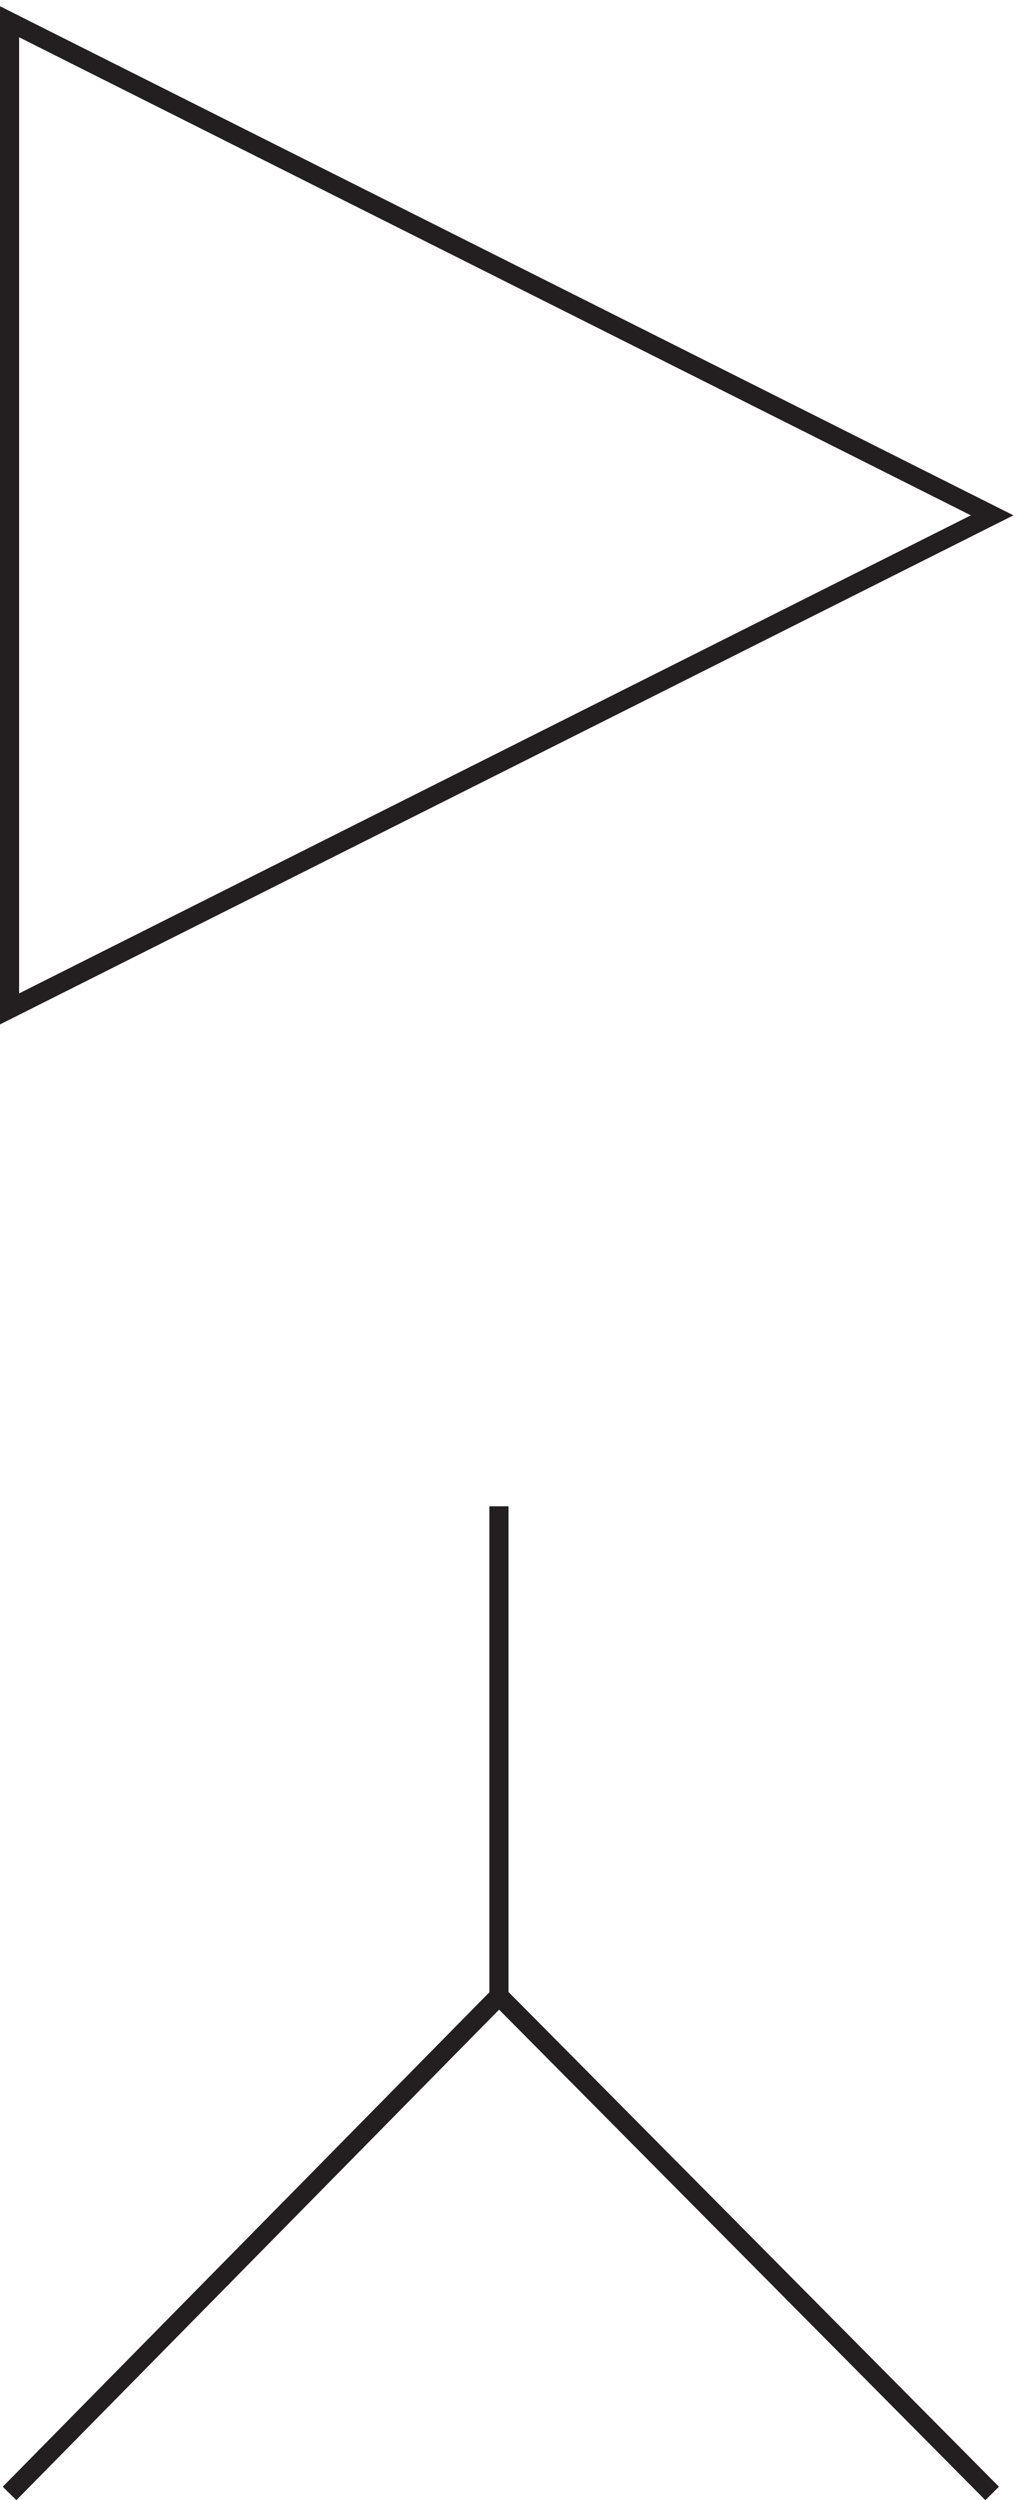 <svg xmlns="http://www.w3.org/2000/svg" xml:space="preserve" width="53.015" height="130.363"><path d="m3.332 3.664 192.047 195 193.453-195m0 775.5-385.5-193.5v387zm-193.5-580.5v192" style="fill:none;stroke:#231f20;stroke-width:7.5;stroke-linecap:butt;stroke-linejoin:miter;stroke-miterlimit:10;stroke-dasharray:none;stroke-opacity:1" transform="matrix(.133 0 0 -.133 .056 130.499)"/></svg>
